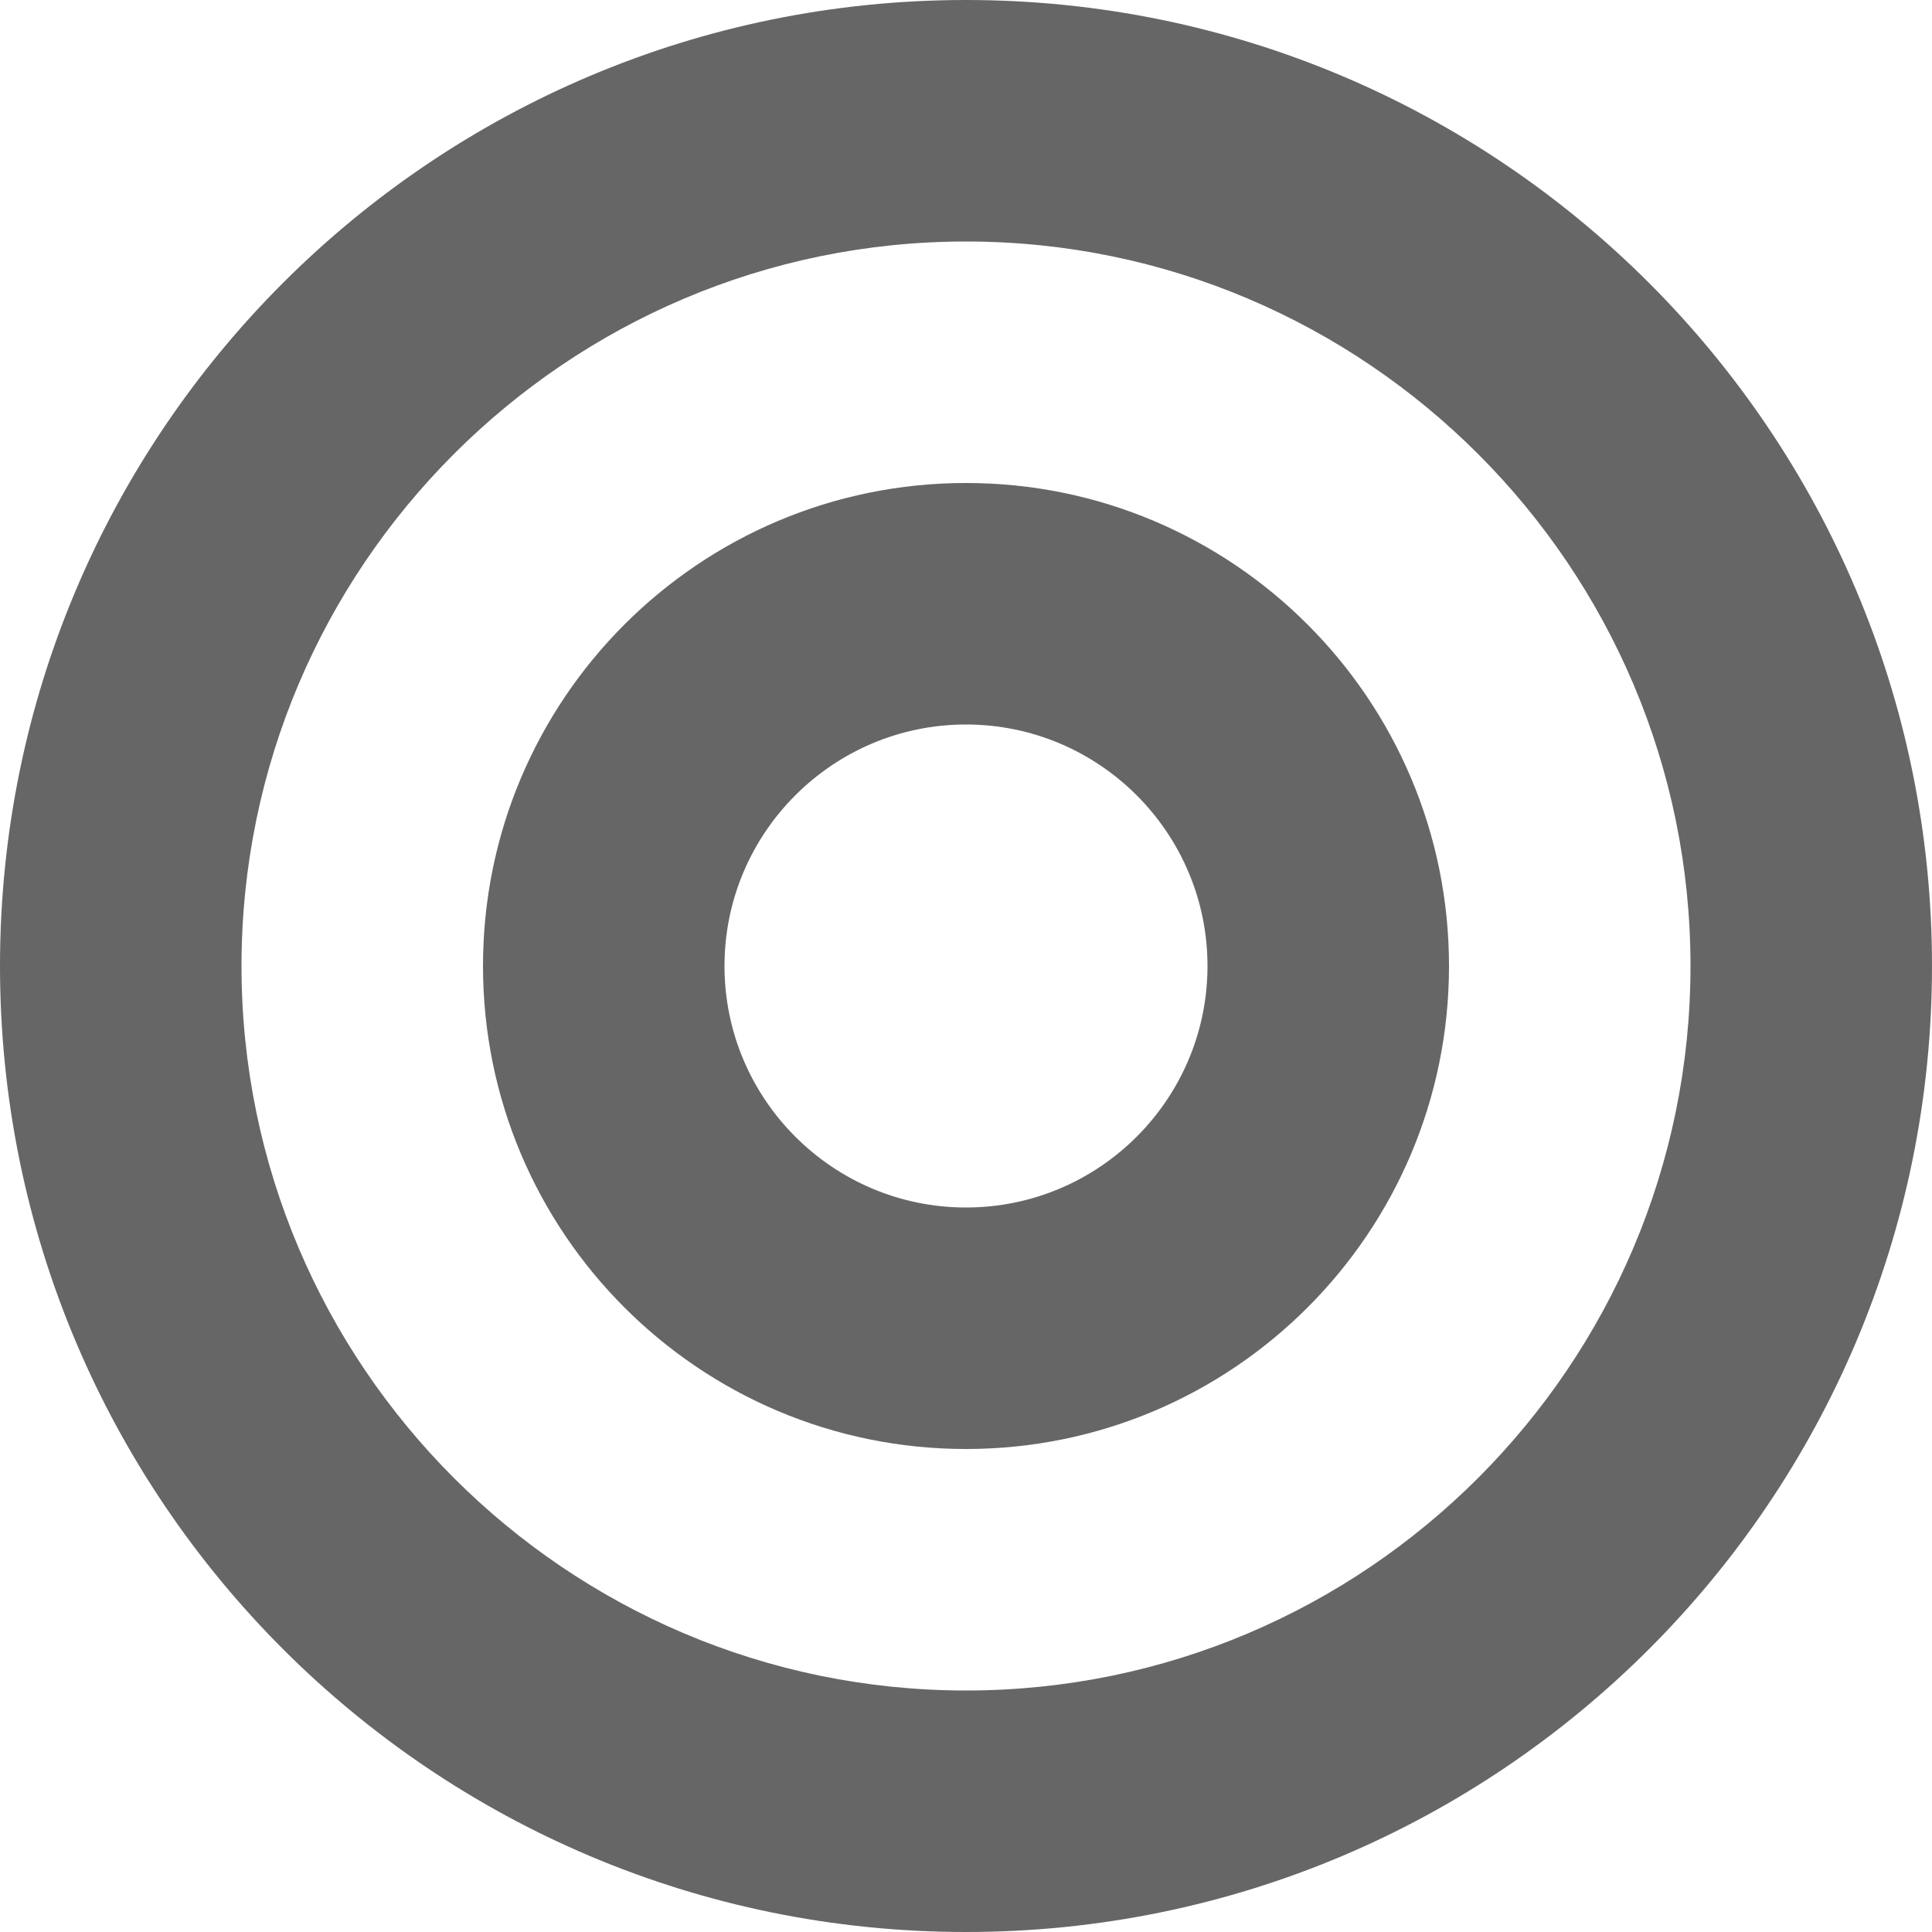 <?xml version="1.0" encoding="UTF-8"?><svg id="_レイヤー_1" xmlns="http://www.w3.org/2000/svg" width="16" height="16" viewBox="0 0 16 16"><defs><style>.cls-1{fill:#666;}</style></defs><path class="cls-1" d="M8,2c3.308,0,6,2.692,6,6s-2.692,6-6,6-6-2.692-6-6,2.692-6,6-6M8,0C3.582,0,0,3.582,0,8s3.582,8,8,8,8-3.582,8-8S12.418,0,8,0h0Z"/><path class="cls-1" d="M8,6c1.103,0,2,.897,2,2s-.897,2-2,2-2-.897-2-2,.897-2,2-2M8,4c-2.209,0-4,1.791-4,4s1.791,4,4,4,4-1.791,4-4-1.791-4-4-4h0Z"/></svg>